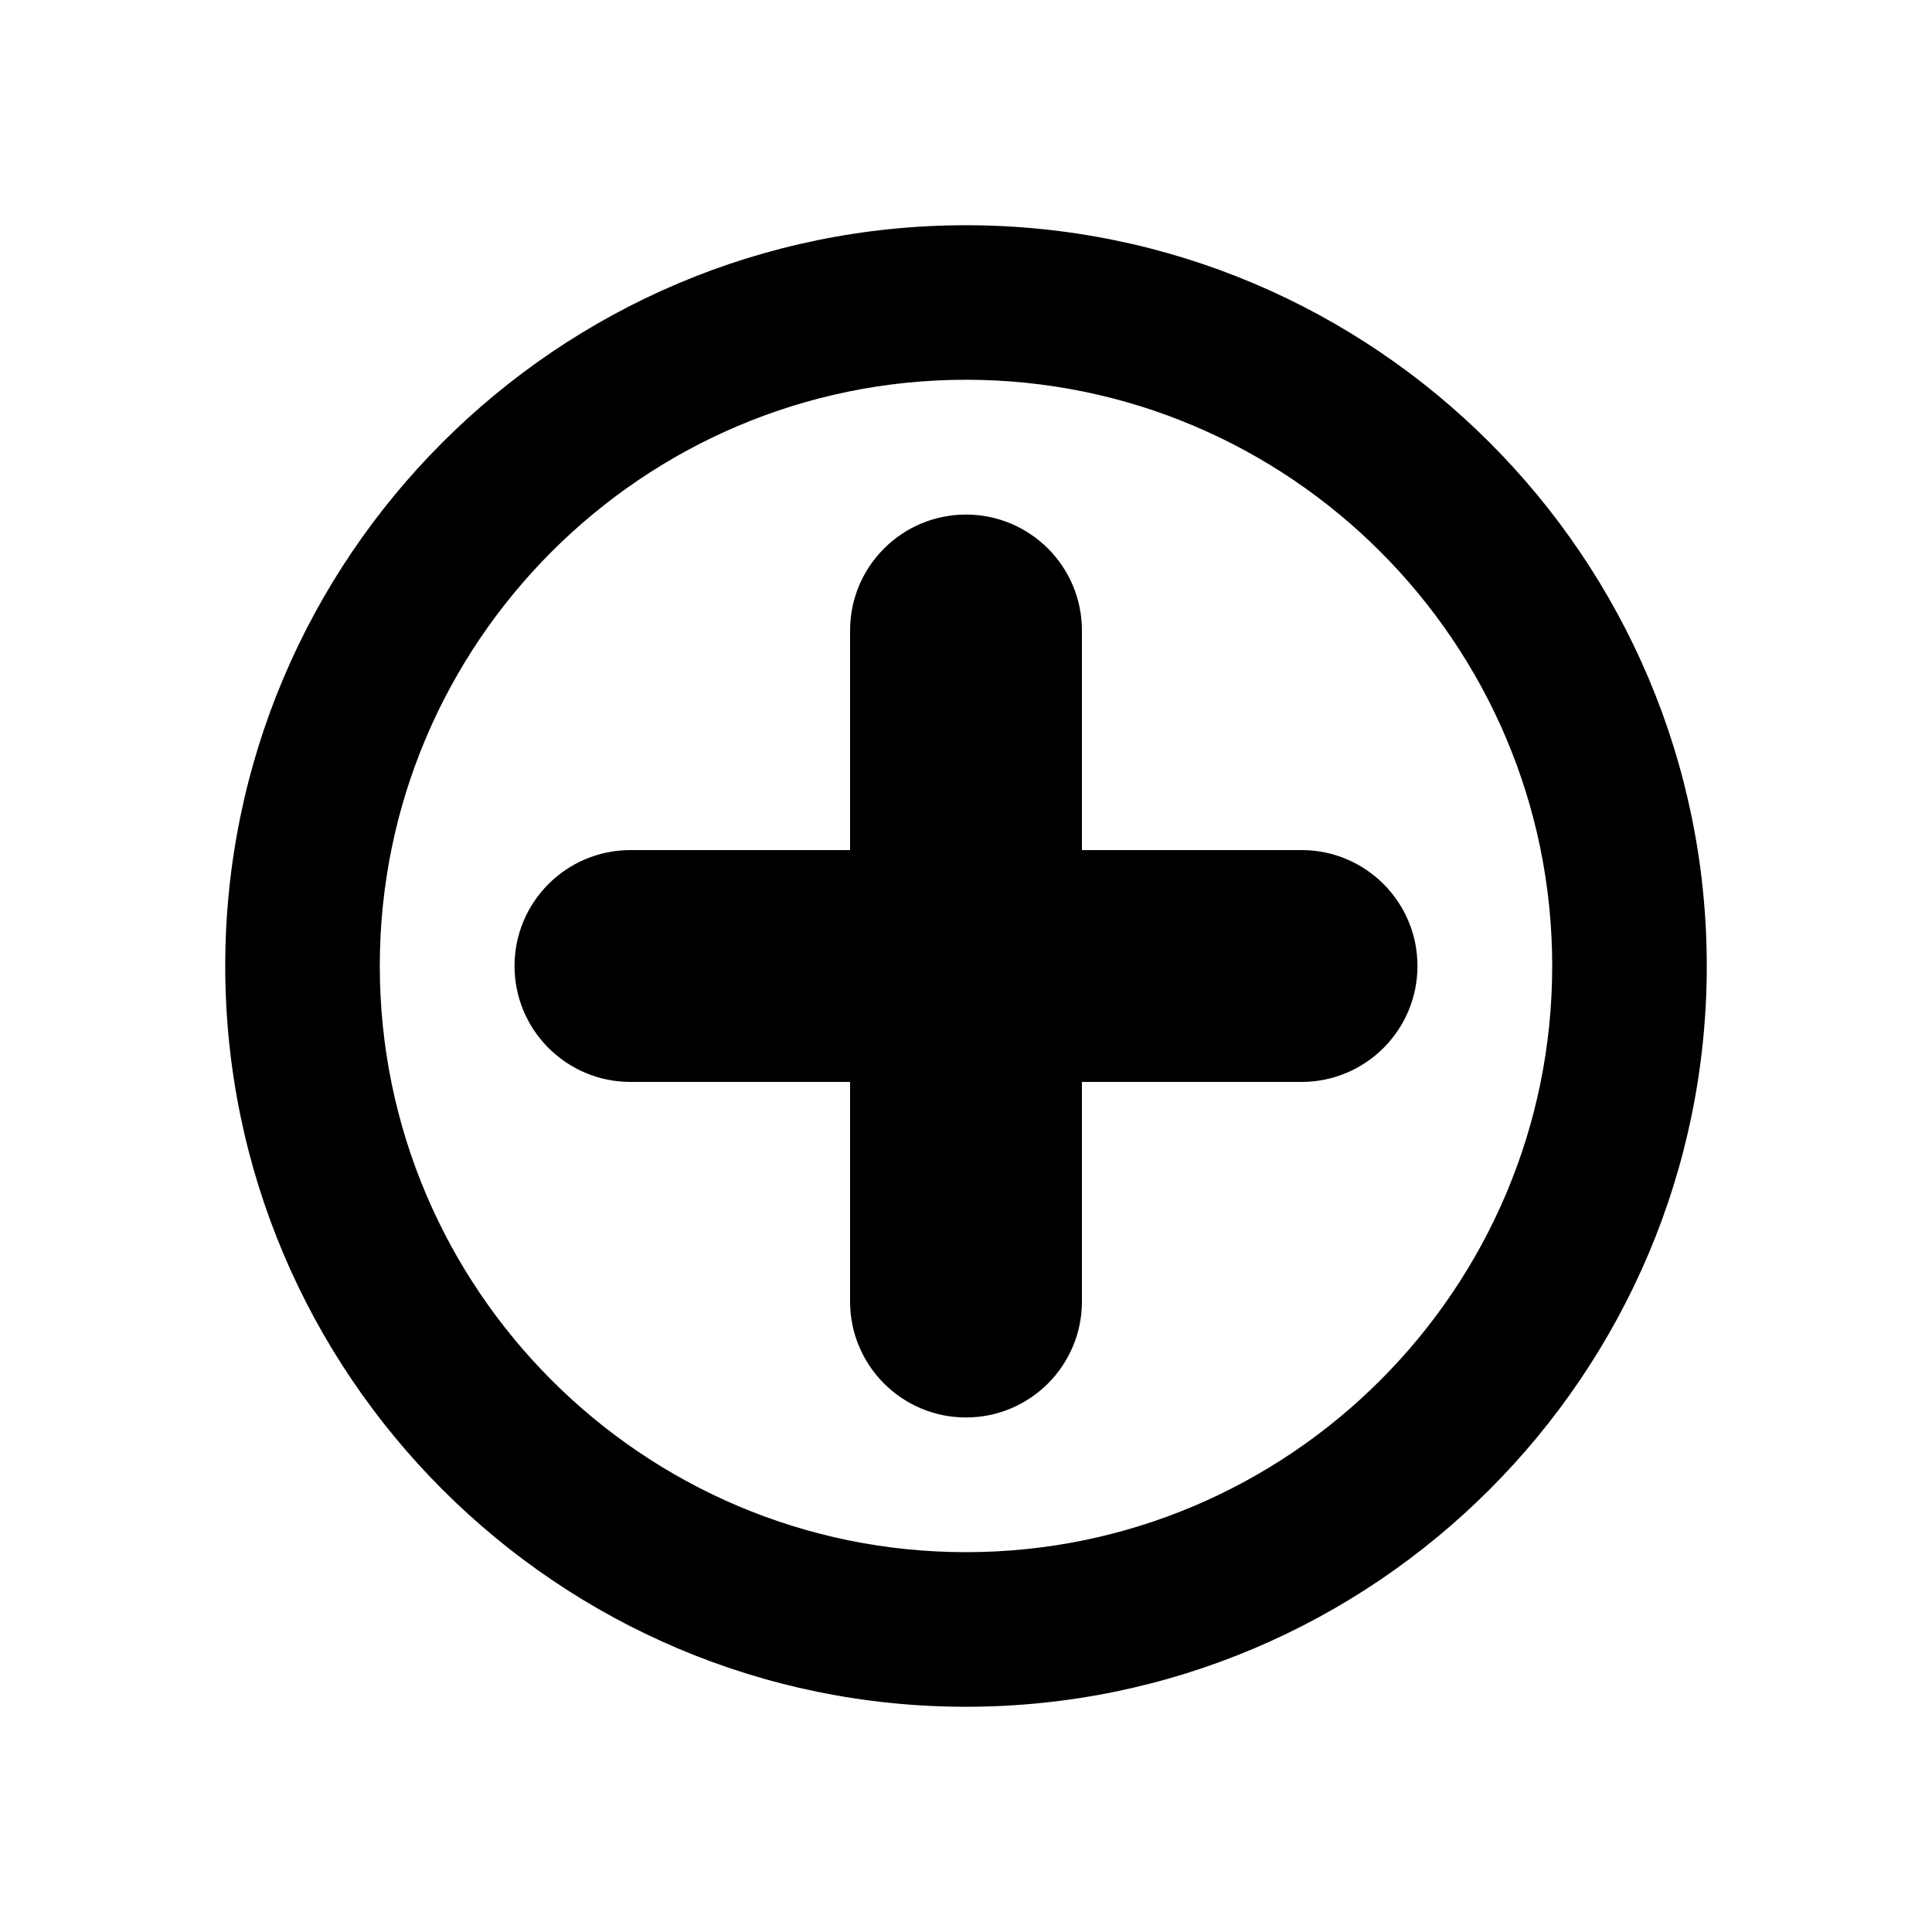 <?xml version="1.0" encoding="utf-8"?>
<!-- Generator: Adobe Illustrator 16.0.4, SVG Export Plug-In . SVG Version: 6.00 Build 0)  -->
<!DOCTYPE svg PUBLIC "-//W3C//DTD SVG 1.1//EN" "http://www.w3.org/Graphics/SVG/1.1/DTD/svg11.dtd">
<svg version="1.1" id="Layer_1" xmlns="http://www.w3.org/2000/svg" xmlns:xlink="http://www.w3.org/1999/xlink" x="0px" y="0px"
	 width="50px" height="50px" viewBox="0 0 50 50" enable-background="new 0 0 50 50" xml:space="preserve">
<path d="M25,5.829c-10.571,0-19.171,8.6-19.171,19.171c0,10.57,8.6,19.171,19.171,19.171c10.57,0,19.171-8.601,19.171-19.171
	C44.171,14.429,35.57,5.829,25,5.829z M25,40.17c-8.365,0-15.171-6.807-15.171-15.171c0-8.365,6.806-15.171,15.171-15.171
	s15.171,6.806,15.171,15.171C40.171,33.363,33.365,40.17,25,40.17z M36.684,25c0,1.656-1.343,3-3,3H28v5.684c0,1.656-1.344,3-3,3
	c-1.657,0-3-1.344-3-3V28h-5.684c-1.657,0-3-1.344-3-3c0-1.657,1.343-3,3-3H22v-5.683c0-1.657,1.343-3,3-3c1.656,0,3,1.343,3,3V22
	h5.684C35.341,22,36.684,23.343,36.684,25z"/>
</svg>
